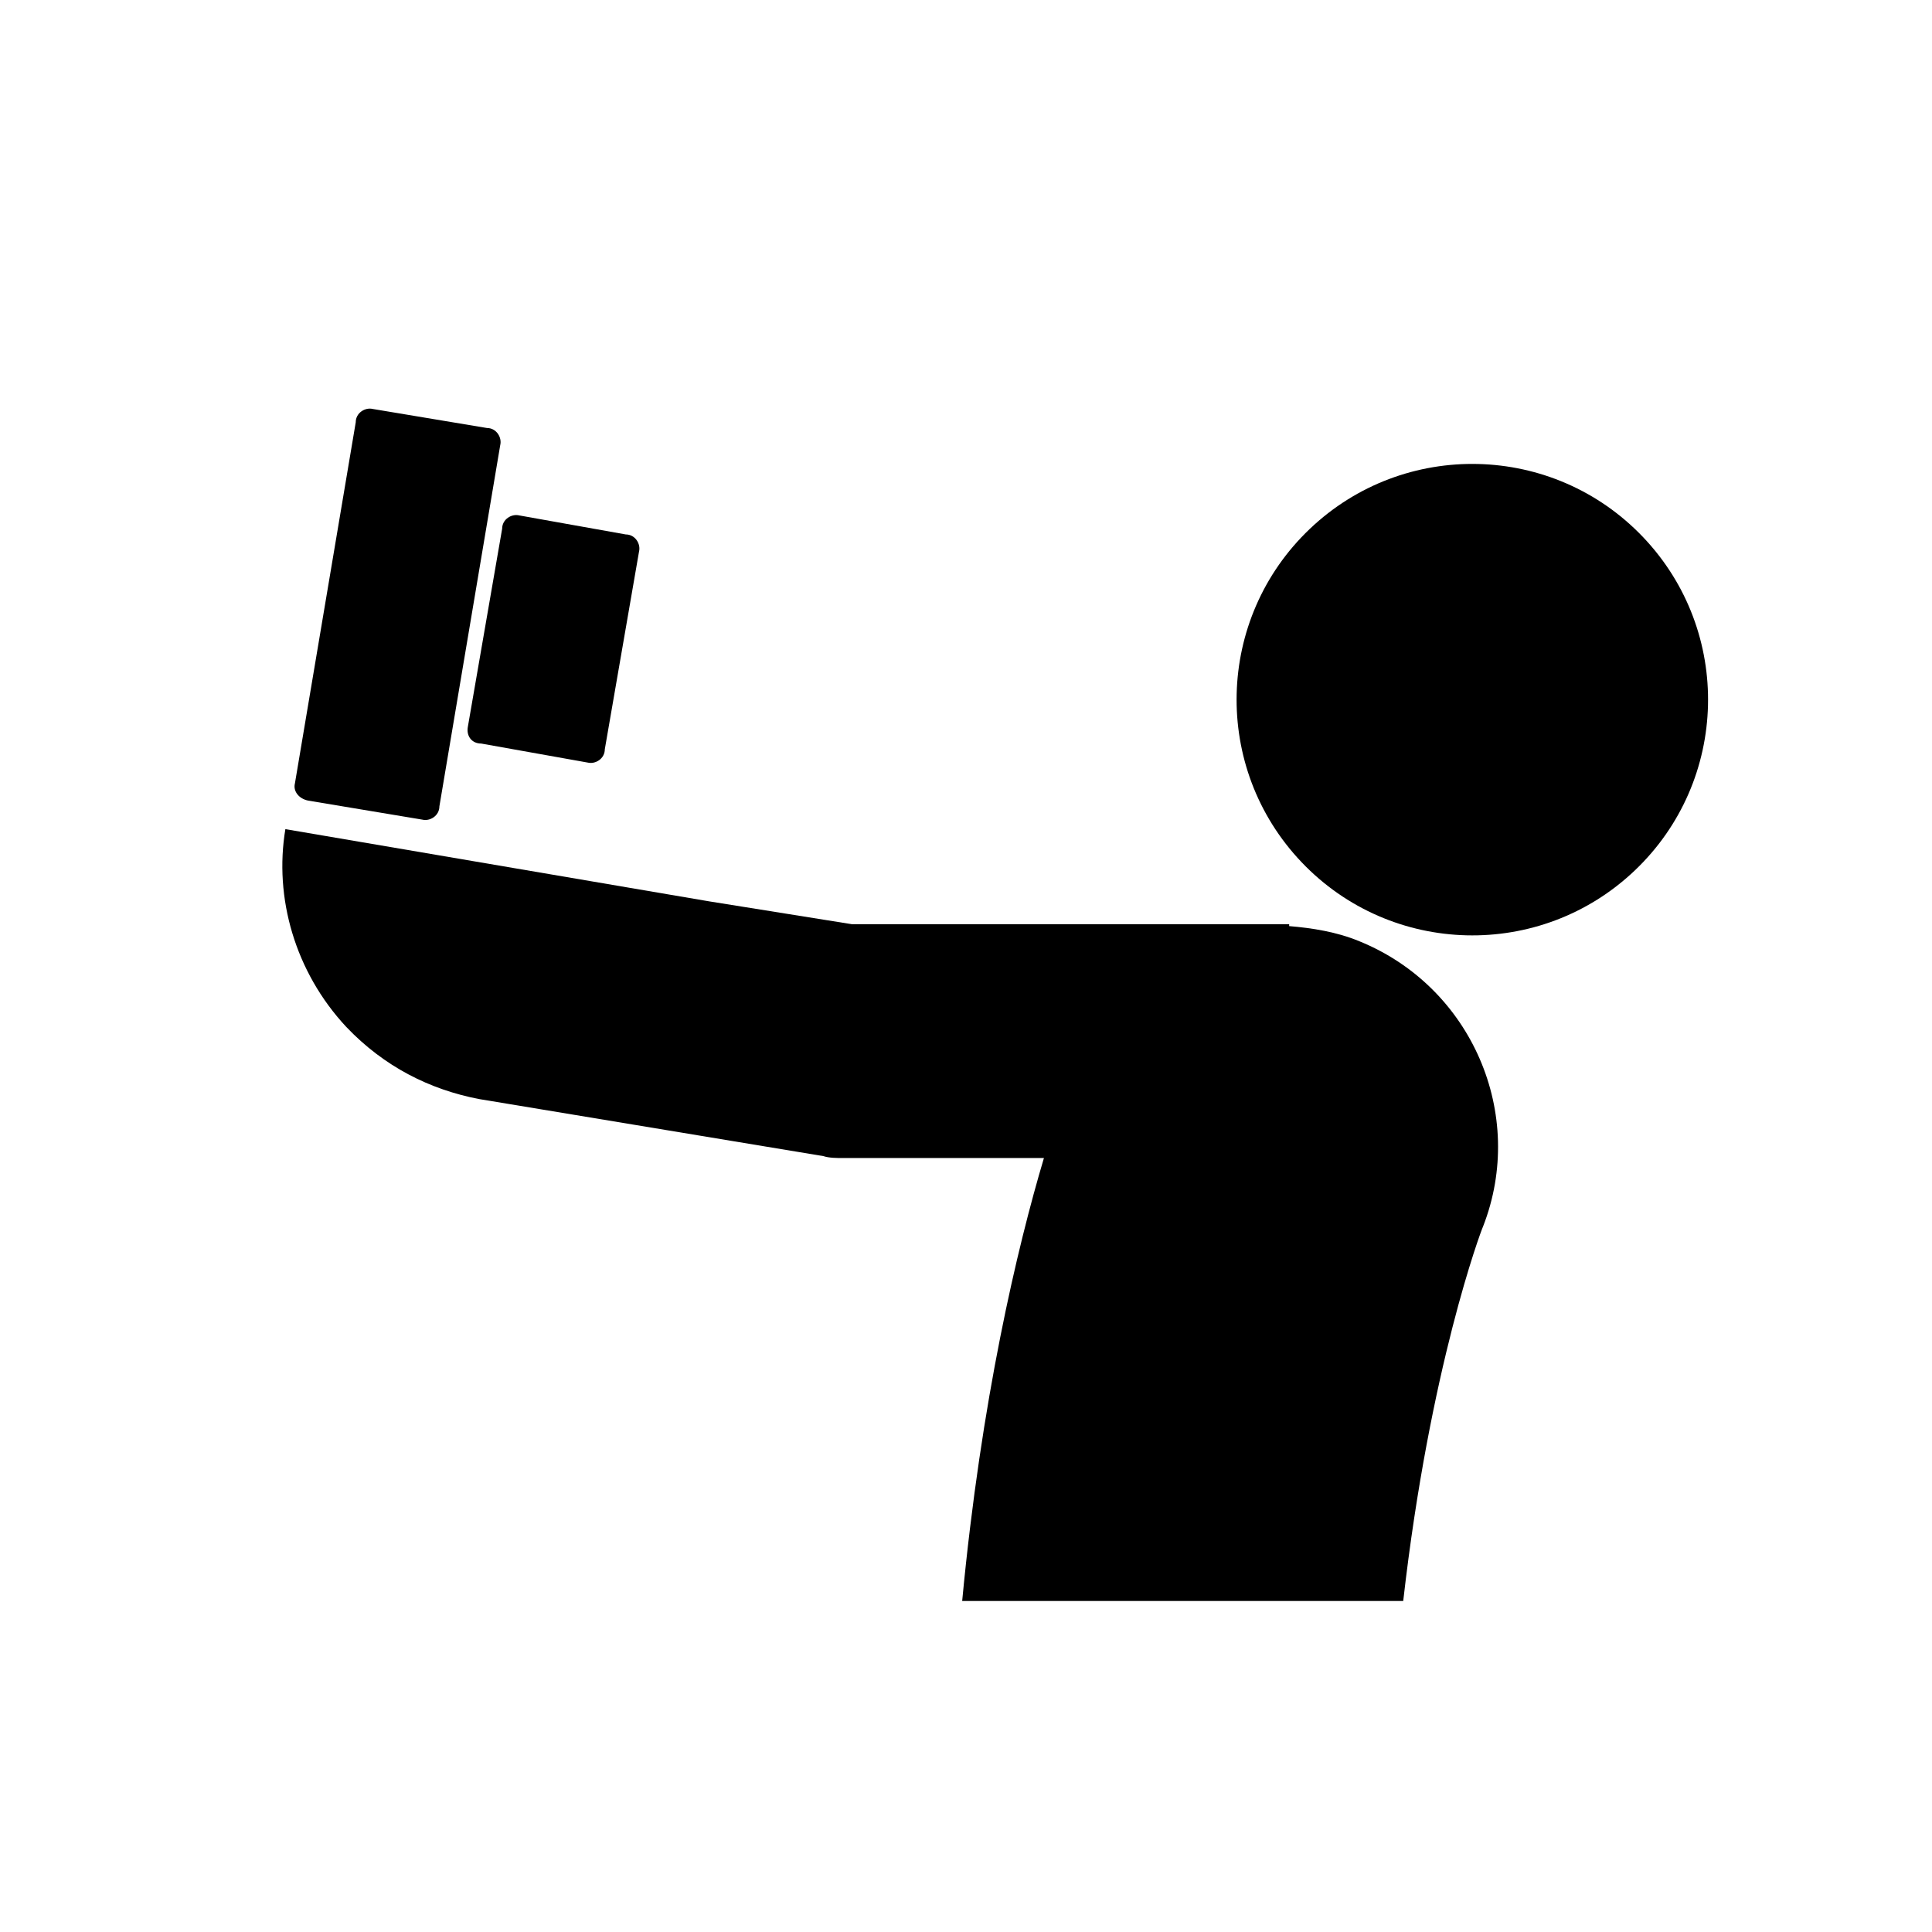 <?xml version="1.0" encoding="UTF-8"?>
<!-- Uploaded to: ICON Repo, www.svgrepo.com, Generator: ICON Repo Mixer Tools -->
<svg fill="#000000" width="800px" height="800px" version="1.1" viewBox="144 144 512 512" xmlns="http://www.w3.org/2000/svg">
 <g>
  <path d="m579.43 286.34c23.789 24.992 22.816 64.535-2.172 88.324-24.992 23.789-64.535 22.816-88.324-2.172-23.789-24.992-22.816-64.535 2.172-88.324 24.992-23.789 64.535-22.816 88.324 2.172"/>
  <path d="m225.68 356.17 30.23 5.039c2.016 0.504 4.535-1.008 4.535-3.527l16.121-95.723c0.504-2.016-1.008-4.535-3.527-4.535l-30.23-5.039c-2.016-0.504-4.535 1.008-4.535 3.527l-16.121 95.723c-0.504 2.016 1.008 4.031 3.527 4.535z"/>
  <path d="m271.53 341.05 28.215 5.039c2.016 0.504 4.535-1.008 4.535-3.527l9.07-52.395c0.504-2.016-1.008-4.535-3.527-4.535l-28.215-5.039c-2.016-0.504-4.535 1.008-4.535 3.527l-9.07 52.395c-0.504 2.519 1.008 4.535 3.527 4.535z"/>
  <path d="m271.02 435.27 91.191 15.113c1.512 0.504 3.527 0.504 5.039 0.504h53.402c-7.055 23.68-16.625 63.984-21.664 117.39h116.88c7.055-61.969 20.656-98.242 21.16-99.25 11.586-29.727-3.023-63.48-32.746-75.57-6.047-2.519-12.594-3.527-18.641-4.031v-0.504h-115.88l-37.785-6.047-112.35-19.145c-3.023 18.137 2.519 37.785 16.121 52.395 10.074 10.582 22.168 16.629 35.266 19.148z"/>
 </g>
</svg>